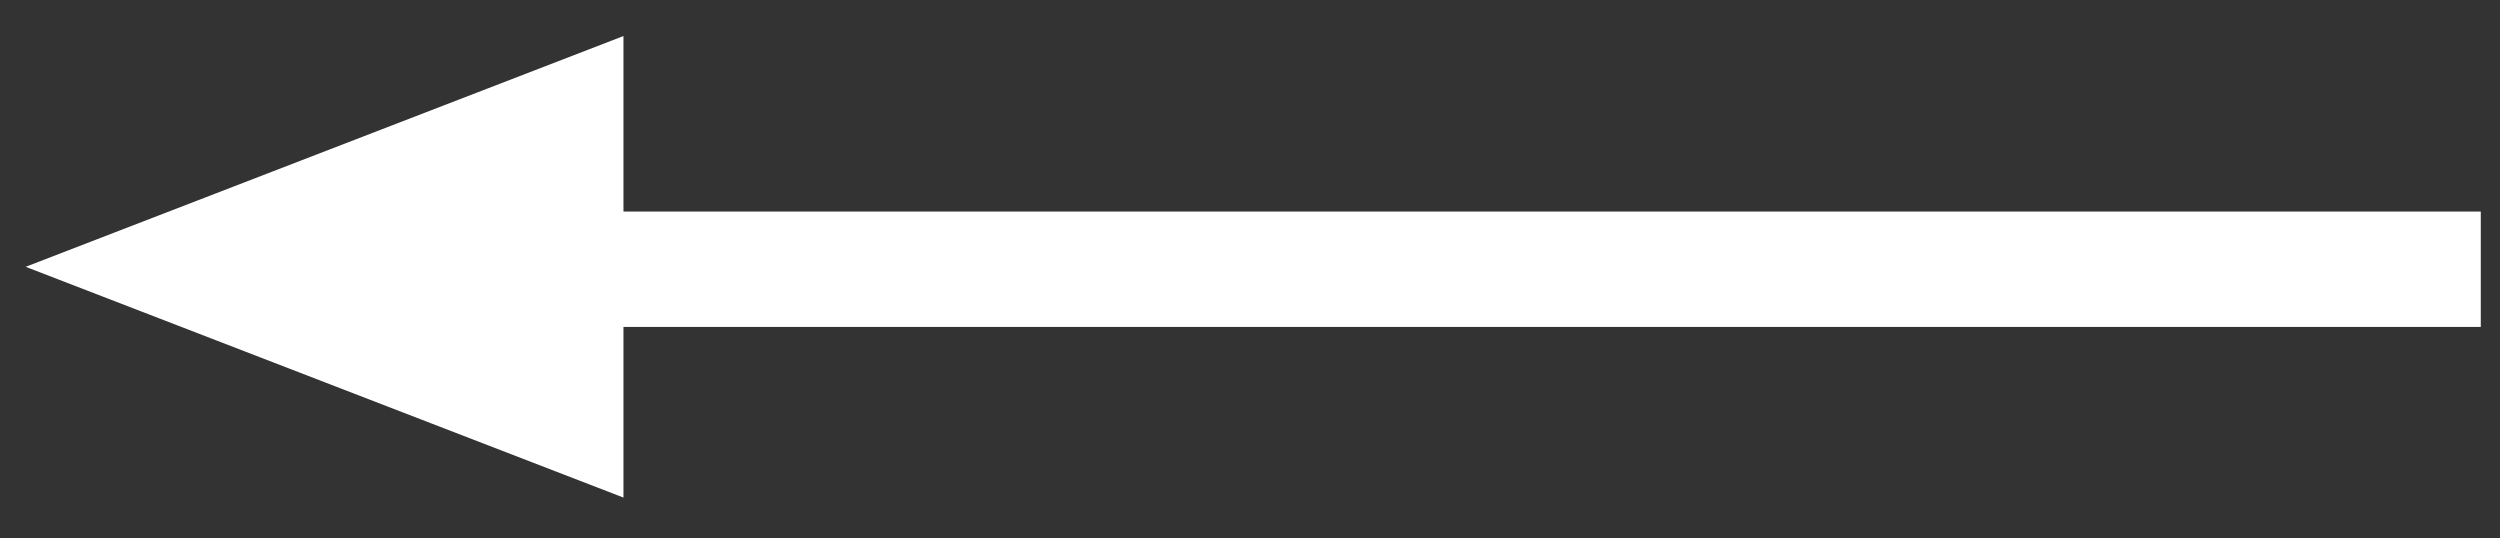 <?xml version="1.0" encoding="UTF-8"?>
<svg width="65px" height="14px" viewBox="0 0 65 14" version="1.1" xmlns="http://www.w3.org/2000/svg" xmlns:xlink="http://www.w3.org/1999/xlink">
    <rect x="0" y="0" width="65" height="14" fill="#333333" stroke="none"/>
    <title>Group</title>
    <g id="Pages" stroke="none" stroke-width="1" fill="none" fill-rule="evenodd">
        <g id="Spiders-at-Work-02" transform="translate(-627, -373)">
            <g id="Group" transform="translate(659.5, 379.666) scale(-1, 1) translate(-659.5, -379.666) translate(627, 373.166)">
                <line x1="0.5" y1="6.834" x2="56.25" y2="6.834" id="Path-2" stroke="#FFFFFF" stroke-width="3"></line>
                <polygon id="Triangle" fill="#FFFFFF" transform="translate(56.562, 6.771) rotate(-270) translate(-56.562, -6.771) " points="56.562 -1 62.562 14.543 50.562 14.543"></polygon>
            </g>
        </g>
    </g>
</svg>